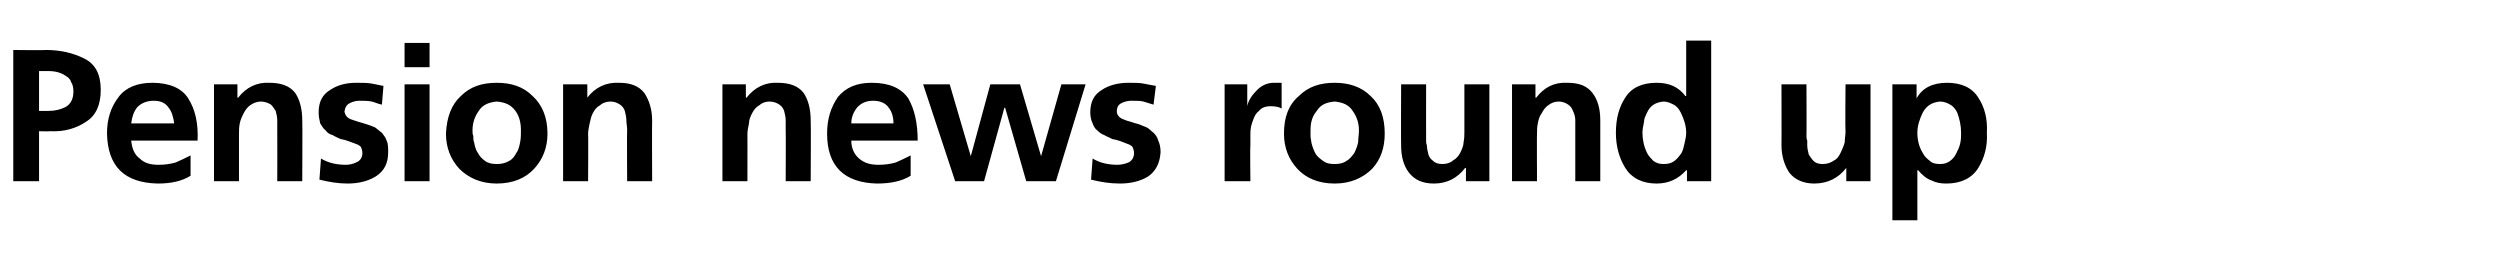 <?xml version="1.0" standalone="no"?><!DOCTYPE svg PUBLIC "-//W3C//DTD SVG 1.1//EN" "http://www.w3.org/Graphics/SVG/1.1/DTD/svg11.dtd"><svg xmlns="http://www.w3.org/2000/svg" version="1.1" width="320.1px" height="34.8px" viewBox="0 -4 320.1 34.8" style="top:-4px"><desc>Pension news round up</desc><defs/><g id="Polygon304277"><path d="m5 10.2c0 0 1.19 0 1.2 0c.9 0 1.6-.2 2.2-.5c.7-.4 1-1.1 1-2c0-.5-.1-.9-.3-1.2c-.1-.4-.4-.6-.7-.8c-.6-.4-1.3-.6-2.2-.6c-.01-.01-1.2 0-1.2 0l0 5.1zm-3.3-7.8c0 0 4.2.05 4.2 0c1.9 0 3.5.4 4.9 1.1c1.4.7 2.1 2 2.1 4c0 1.9-.6 3.3-1.9 4.1c-1.2.8-2.7 1.3-4.6 1.2c.03.04-1.4 0-1.4 0l0 6.4l-3.3 0l0-16.8zm20.6 9.4c-.1-.8-.3-1.5-.7-2c-.4-.6-1-.9-1.9-.9c-.9 0-1.6.3-2.1.8c-.5.6-.7 1.3-.8 2.1c0 0 5.5 0 5.5 0zm2.1 6.7c-1.1.7-2.5 1-4.2 1c-4.3-.1-6.4-2.2-6.5-6.4c0-1.9.5-3.4 1.5-4.7c.9-1.2 2.4-1.8 4.3-1.8c2.2 0 3.8.7 4.6 2c.9 1.4 1.3 3.2 1.2 5.4c0 0-8.5 0-8.5 0c.1 1 .4 1.8 1.1 2.3c.6.6 1.4.8 2.4.8c.8 0 1.5-.1 2.2-.3c.7-.3 1.3-.6 1.9-.9c0 0 0 2.6 0 2.6zm3-11.7l3 0l0 1.7c0 0 .08.02.1 0c1-1.3 2.4-2 4-1.9c1.5 0 2.6.4 3.3 1.3c.6.9.9 2.1.9 3.5c.04 0 0 7.8 0 7.8l-3.2 0c0 0 .02-6.6 0-6.6c0-.4 0-.8 0-1.2c0-.4-.1-.8-.2-1.2c-.2-.3-.4-.6-.6-.8c-.3-.2-.8-.4-1.3-.4c-.5 0-1 .2-1.4.5c-.3.2-.6.6-.8 1c-.2.4-.4.8-.5 1.3c-.1.5-.1.9-.1 1.4c0-.05 0 6 0 6l-3.2 0l0-12.4zm21.5 2.6c-.5-.1-.9-.3-1.3-.4c-.5-.1-1-.1-1.6-.1c-.4 0-.8.1-1.2.3c-.4.2-.6.5-.7 1.1c.1.4.3.8.9 1c.3.1.6.2.9.3c.4.1.7.2 1 .3c.4.1.8.3 1.1.4c.3.2.6.5.9.7c.2.3.5.6.6 1c.2.4.2.9.2 1.5c0 1.4-.5 2.4-1.6 3.1c-1 .6-2.2.9-3.6.9c-1.2 0-2.4-.2-3.6-.5c0 0 .2-2.7.2-2.7c1 .6 2.1.8 3.2.8c.4 0 .9-.1 1.3-.3c.5-.2.8-.6.8-1.2c0-.3-.1-.6-.2-.8c-.2-.2-.4-.3-.7-.4c-.6-.2-1.2-.5-1.9-.6c-.4-.2-.7-.3-1-.5c-.4-.1-.7-.3-.9-.6c-.3-.2-.5-.6-.7-.9c-.1-.4-.2-.9-.2-1.4c0-1.4.5-2.3 1.5-2.9c.9-.6 2-.9 3.3-.9c.8 0 1.4 0 2 .1c.5.1 1 .2 1.5.3c0 0-.2 2.4-.2 2.4zm2.9-2.6l3.2 0l0 12.4l-3.2 0l0-12.4zm0-5.3l3.2 0l0 3.1l-3.2 0l0-3.1zm7 16.1c-1.1-1.2-1.7-2.7-1.7-4.5c.1-2.1.7-3.7 1.9-4.8c1.2-1.2 2.7-1.7 4.6-1.7c1.9 0 3.4.5 4.6 1.7c1.2 1.1 1.9 2.7 1.9 4.8c0 1.8-.6 3.3-1.7 4.5c-1.1 1.2-2.7 1.9-4.8 1.9c-2 0-3.6-.7-4.8-1.9c0 0 0 0 0 0zm2.5-7.4c-.5.7-.8 1.5-.8 2.5c0 .3 0 .5.1.7c0 .3 0 .6.1.8c.1.5.2 1 .5 1.4c.2.4.5.7.9 1c.4.3.9.4 1.5.4c.6 0 1.1-.1 1.6-.4c.4-.2.7-.6.9-1c.3-.4.4-.9.5-1.4c.1-.5.1-1 .1-1.5c0-1-.2-1.8-.7-2.5c-.6-.8-1.3-1.1-2.4-1.2c-1 .1-1.8.4-2.3 1.2c0 0 0 0 0 0zm10.8-3.4l3.1 0l0 1.7c0 0 .02.02 0 0c1-1.3 2.4-2 4.1-1.9c1.4 0 2.5.4 3.2 1.3c.6.9 1 2.1 1 3.5c-.03 0 0 7.8 0 7.8l-3.2 0c0 0-.04-6.6 0-6.6c0-.4-.1-.8-.1-1.2c0-.4-.1-.8-.2-1.2c-.1-.3-.3-.6-.6-.8c-.3-.2-.7-.4-1.2-.4c-.6 0-1.1.2-1.4.5c-.4.2-.7.6-.9 1c-.2.4-.3.8-.4 1.3c-.1.5-.2.9-.2 1.4c.04-.05 0 6 0 6l-3.2 0l0-12.4zm20.4 0l3 0l0 1.7c0 0 .09.02.1 0c1-1.3 2.4-2 4-1.9c1.5 0 2.6.4 3.3 1.3c.6.9.9 2.1.9 3.5c.05 0 0 7.8 0 7.8l-3.2 0c0 0 .03-6.6 0-6.6c0-.4 0-.8 0-1.2c0-.4-.1-.8-.2-1.2c-.1-.3-.3-.6-.6-.8c-.3-.2-.7-.4-1.3-.4c-.5 0-1 .2-1.3.5c-.4.2-.7.6-.9 1c-.2.4-.4.8-.4 1.3c-.1.5-.2.9-.2 1.4c.01-.05 0 6 0 6l-3.2 0l0-12.4zm21.9 5c0-.8-.2-1.5-.6-2c-.4-.6-1.1-.9-2-.9c-.9 0-1.5.3-2 .8c-.5.6-.8 1.3-.8 2.1c0 0 5.4 0 5.4 0zm2.2 6.7c-1.1.7-2.6 1-4.3 1c-4.2-.1-6.4-2.2-6.4-6.4c0-1.9.5-3.4 1.4-4.7c1-1.2 2.4-1.8 4.3-1.8c2.3 0 3.8.7 4.7 2c.8 1.4 1.2 3.2 1.2 5.4c0 0-8.5 0-8.5 0c0 1 .4 1.8 1 2.3c.7.6 1.5.8 2.5.8c.8 0 1.5-.1 2.2-.3c.7-.3 1.3-.6 1.9-.9c0 0 0 2.6 0 2.6zm1.6-11.7l3.4 0l2.7 9.2l0 0l2.5-9.2l3.8 0l2.7 9.2l0 0l2.6-9.2l3.1 0l-3.8 12.4l-3.8 0l-2.7-9.4l-.1 0l-2.6 9.4l-3.7 0l-4.1-12.4zm29.5 2.6c-.4-.1-.9-.3-1.3-.4c-.4-.1-.9-.1-1.5-.1c-.5 0-.9.1-1.3.3c-.4.2-.6.5-.6 1.1c0 .4.3.8.9 1c.2.1.5.2.9.3c.3.1.6.2 1 .3c.3.1.7.3 1 .4c.4.2.6.5.9.7c.3.3.5.6.6 1c.2.4.3.9.3 1.5c-.1 1.4-.6 2.4-1.6 3.1c-1 .6-2.2.9-3.6.9c-1.3 0-2.5-.2-3.7-.5c0 0 .2-2.7.2-2.7c1 .6 2.1.8 3.2.8c.4 0 .9-.1 1.4-.3c.4-.2.7-.6.7-1.2c0-.3-.1-.6-.2-.8c-.2-.2-.4-.3-.7-.4c-.5-.2-1.2-.5-1.9-.6c-.3-.2-.7-.3-1-.5c-.3-.1-.6-.3-.9-.6c-.3-.2-.5-.6-.6-.9c-.2-.4-.3-.9-.3-1.4c0-1.4.5-2.3 1.5-2.9c.9-.6 2.1-.9 3.4-.9c.7 0 1.4 0 1.9.1c.6.1 1.1.2 1.6.3c0 0-.3 2.4-.3 2.4zm9.1-2.6l2.9 0l0 2.8c0 0 .04.05 0 0c.1-.6.5-1.3 1.1-1.9c.6-.7 1.4-1.1 2.3-1.1c.3 0 .7 0 1 0c0 0 0 3.3 0 3.3c-.3-.2-.8-.3-1.4-.3c-.7 0-1.2.2-1.5.6c-.4.3-.6.7-.8 1.3c-.2.5-.3 1-.3 1.6c0 .6 0 1.1 0 1.6c-.05-.04 0 4.5 0 4.5l-3.3 0l0-12.4zm9.3 10.8c-1.1-1.2-1.7-2.7-1.7-4.5c0-2.1.6-3.7 1.9-4.8c1.2-1.2 2.7-1.7 4.6-1.7c1.8 0 3.4.5 4.6 1.7c1.2 1.1 1.8 2.7 1.8 4.8c0 1.8-.5 3.3-1.6 4.5c-1.2 1.2-2.8 1.9-4.8 1.9c-2.1 0-3.7-.7-4.8-1.9c0 0 0 0 0 0zm2.5-7.4c-.6.7-.8 1.5-.8 2.5c0 .3 0 .5 0 .7c0 .3.1.6.1.8c.1.5.3 1 .5 1.4c.2.4.6.7 1 1c.4.3.8.4 1.5.4c.6 0 1.1-.1 1.5-.4c.4-.2.7-.6 1-1c.2-.4.4-.9.5-1.4c0-.5.1-1 .1-1.5c0-1-.3-1.8-.8-2.5c-.5-.8-1.3-1.1-2.3-1.2c-1.1.1-1.8.4-2.3 1.2c0 0 0 0 0 0zm22.1 9l-3 0l0-1.7c0 0-.07.02-.1 0c-1 1.3-2.3 2-4 2c-1.5 0-2.5-.5-3.2-1.4c-.7-.9-1-2.1-1-3.5c-.03.04 0-7.8 0-7.8l3.2 0c0 0-.01 6.64 0 6.6c0 .2 0 .4 0 .6c0 .2 0 .4.1.6c0 .4.1.8.2 1.2c.1.3.3.6.6.8c.3.3.7.4 1.2.4c.6 0 1.1-.2 1.4-.5c.4-.2.7-.6.9-1c.2-.4.4-.9.4-1.3c.1-.5.1-.9.1-1.3c.01-.01 0-6.1 0-6.1l3.2 0l0 12.4zm2.9-12.4l3 0l0 1.7c0 0 .05.02.1 0c1-1.3 2.3-2 4-1.9c1.5 0 2.5.4 3.2 1.3c.7.9 1 2.1 1 3.5c.01 0 0 7.8 0 7.8l-3.2 0c0 0-.01-6.6 0-6.6c0-.4 0-.8 0-1.2c0-.4-.1-.8-.3-1.2c-.1-.3-.3-.6-.6-.8c-.3-.2-.7-.4-1.2-.4c-.6 0-1 .2-1.4.5c-.3.2-.6.6-.8 1c-.3.4-.4.8-.5 1.3c-.1.5-.1.9-.1 1.4c-.03-.05 0 6 0 6l-3.2 0l0-12.4zm16.9 4.8c-.1.5-.2 1-.2 1.4c0 .9.2 1.8.6 2.6c.2.4.5.7.8 1c.4.3.8.4 1.3.4c.6 0 1-.1 1.4-.4c.4-.3.6-.6.9-1c.2-.4.3-.8.4-1.3c.1-.4.2-.9.2-1.3c0-.9-.3-1.8-.7-2.6c-.2-.4-.5-.8-.9-1c-.4-.2-.8-.4-1.3-.4c-1 .1-1.7.5-2.1 1.4c-.2.4-.4.8-.4 1.2c0 0 0 0 0 0zm5.5 6.2c0 0-.07.01-.1 0c-1 1.1-2.2 1.7-3.8 1.7c-1.8 0-3.2-.7-4-2c-.8-1.3-1.2-2.8-1.2-4.5c0-1.8.4-3.3 1.2-4.5c.8-1.3 2.2-1.9 4-1.9c1.6 0 2.8.5 3.7 1.7c.03-.02.1 0 .1 0l0-7.1l3.2 0l0 18l-3.1 0l0-1.4zm23.5 1.4l-3.1 0l0-1.7c0 0-.03.02 0 0c-1 1.3-2.4 2-4.1 2c-1.4 0-2.5-.5-3.2-1.4c-.6-.9-1-2.1-1-3.5c.02.04 0-7.8 0-7.8l3.2 0c0 0 .03 6.64 0 6.6c0 .2 0 .4.1.6c0 .2 0 .4 0 .6c0 .4.1.8.2 1.2c.2.3.4.6.6.8c.3.3.7.4 1.2.4c.6 0 1.1-.2 1.5-.5c.4-.2.6-.6.8-1c.2-.4.4-.9.5-1.3c0-.5.1-.9.1-1.3c-.05-.01 0-6.1 0-6.1l3.2 0l0 12.4zm2.8-12.4l3.1 0l0 1.8c0 0 .02-.01 0 0c.7-1.3 2-2 3.9-2c1.8 0 3.2.6 4 1.9c.8 1.2 1.2 2.7 1.1 4.5c.1 1.7-.3 3.2-1.1 4.5c-.8 1.3-2.2 2-4.1 2c-.7 0-1.3-.1-1.9-.4c-.6-.2-1.2-.7-1.7-1.3c-.03-.02-.1 0-.1 0l0 6.4l-3.2 0l0-17.4zm7.4 2.6c-.3-.2-.8-.4-1.3-.4c-1 .1-1.7.5-2.2 1.4c-.4.8-.7 1.7-.7 2.6c0 .9.2 1.8.7 2.6c.2.4.5.7.9 1c.3.3.7.4 1.3.4c.5 0 .9-.1 1.3-.4c.4-.3.6-.6.8-1c.2-.4.4-.8.5-1.3c.1-.5.1-.9.1-1.3c0-.9-.2-1.8-.5-2.6c-.2-.4-.5-.8-.9-1c0 0 0 0 0 0z" stroke="none" fill="#000"/></g></svg>